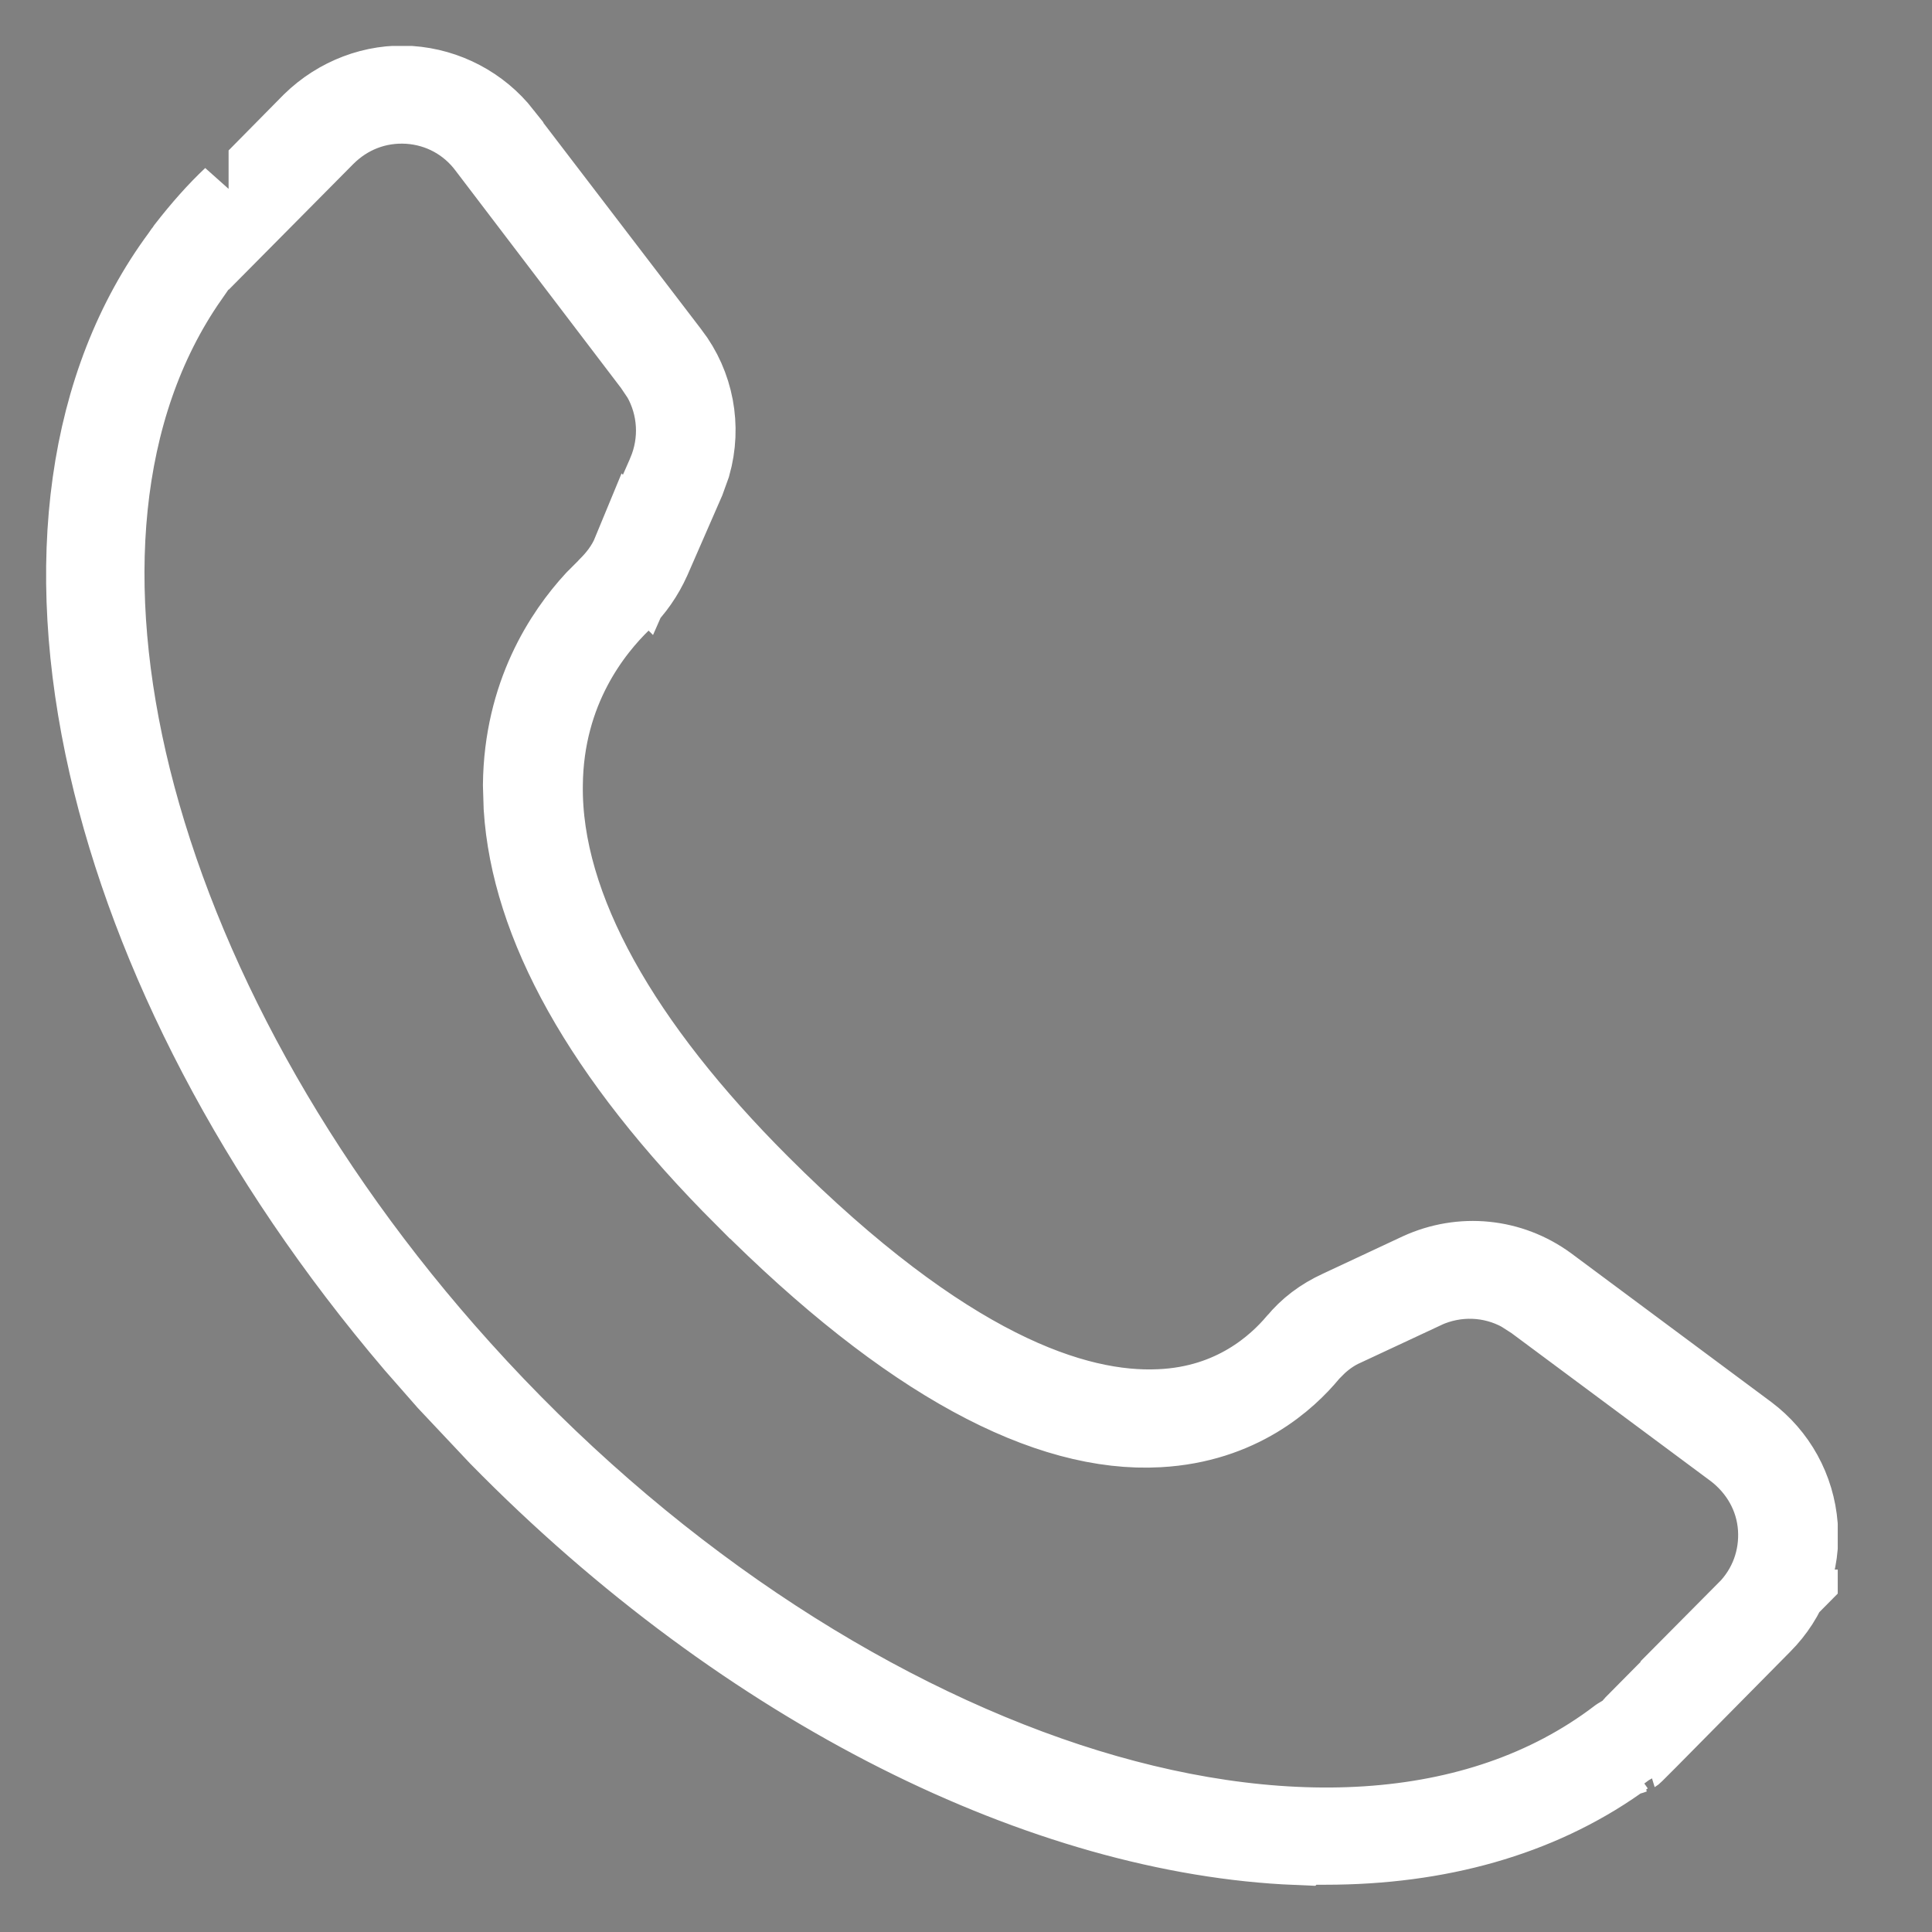 <svg width="14" height="14" viewBox="0 0 14 14" fill="none" xmlns="http://www.w3.org/2000/svg">
<rect x="0" y="0" width="14" height="14" fill="#808080" stroke="none"/>
<g clip-path="url(#clip0_6511_90633)">
<path d="M2.967 0.666C3.216 0.683 3.449 0.805 3.604 1.002V1.003L4.818 2.591L4.819 2.592C4.986 2.81 5.038 3.093 4.964 3.355L4.924 3.466L4.676 4.034C4.626 4.145 4.559 4.241 4.475 4.323L4.473 4.325C4.264 4.528 3.896 4.976 3.89 5.689C3.878 6.603 4.476 7.618 5.472 8.614C6.823 9.965 7.775 10.285 8.407 10.255C8.961 10.231 9.286 9.926 9.43 9.757L9.435 9.752C9.509 9.662 9.604 9.588 9.727 9.532L9.729 9.531L10.304 9.262C10.596 9.128 10.93 9.162 11.187 9.35L12.636 10.427C12.837 10.578 12.964 10.806 12.984 11.061C13.005 11.312 12.914 11.556 12.736 11.734L12.734 11.736L11.904 12.576L11.81 12.67C11.809 12.671 11.807 12.671 11.806 12.672C11.803 12.674 11.804 12.674 11.809 12.672L11.748 12.687L11.697 12.723C11.126 13.125 10.412 13.324 9.606 13.324H9.4L9.398 13.326C7.606 13.252 5.455 12.218 3.646 10.373L3.275 9.979L3.039 9.71C1.888 8.358 1.14 6.89 0.83 5.533C0.499 4.082 0.675 2.792 1.348 1.883L1.357 1.87L1.358 1.869C1.359 1.868 1.36 1.867 1.36 1.866C1.362 1.863 1.365 1.859 1.368 1.855C1.372 1.85 1.377 1.841 1.383 1.833C1.501 1.681 1.608 1.562 1.716 1.46L1.39 1.896L1.328 1.978V1.985C0.657 2.949 0.566 4.276 0.907 5.651C1.261 7.075 2.087 8.602 3.305 9.953C4.624 11.418 6.211 12.462 7.722 12.96C9.222 13.453 10.711 13.423 11.756 12.627L11.765 12.621C11.771 12.617 11.781 12.611 11.792 12.605L11.855 12.567L11.89 12.515L12.69 11.707L12.688 11.707C12.863 11.531 12.942 11.3 12.927 11.069C12.911 10.825 12.787 10.611 12.597 10.466L12.594 10.464L11.143 9.386L11.048 9.325C10.819 9.199 10.545 9.189 10.305 9.298L10.302 9.3L9.726 9.569C9.639 9.607 9.57 9.658 9.513 9.711L9.458 9.766L9.449 9.777C9.299 9.958 8.966 10.268 8.393 10.299C7.612 10.343 6.62 9.839 5.429 8.643H5.428C4.388 7.604 3.89 6.668 3.838 5.849L3.833 5.687C3.84 5.049 4.126 4.618 4.345 4.38L4.434 4.291L4.44 4.284C4.498 4.226 4.573 4.139 4.622 4.02L4.623 4.021L4.874 3.45L4.875 3.447C4.978 3.206 4.961 2.933 4.833 2.709L4.771 2.617L3.566 1.034C3.424 0.845 3.208 0.725 2.964 0.709C2.718 0.694 2.493 0.784 2.324 0.953L2.322 0.955L1.99 1.29V1.227L2.292 0.921C2.473 0.744 2.721 0.649 2.967 0.666ZM11.87 12.537L11.871 12.535L11.878 12.527C11.875 12.53 11.873 12.534 11.87 12.537Z" fill="black" stroke="white" stroke-width="0.667"/>
</g>
<defs>
<clipPath id="clip0_6511_90633">
<rect width="12.984" height="13.333" fill="white" transform="translate(0.333 0.333)"/>
</clipPath>
</defs>
</svg>
